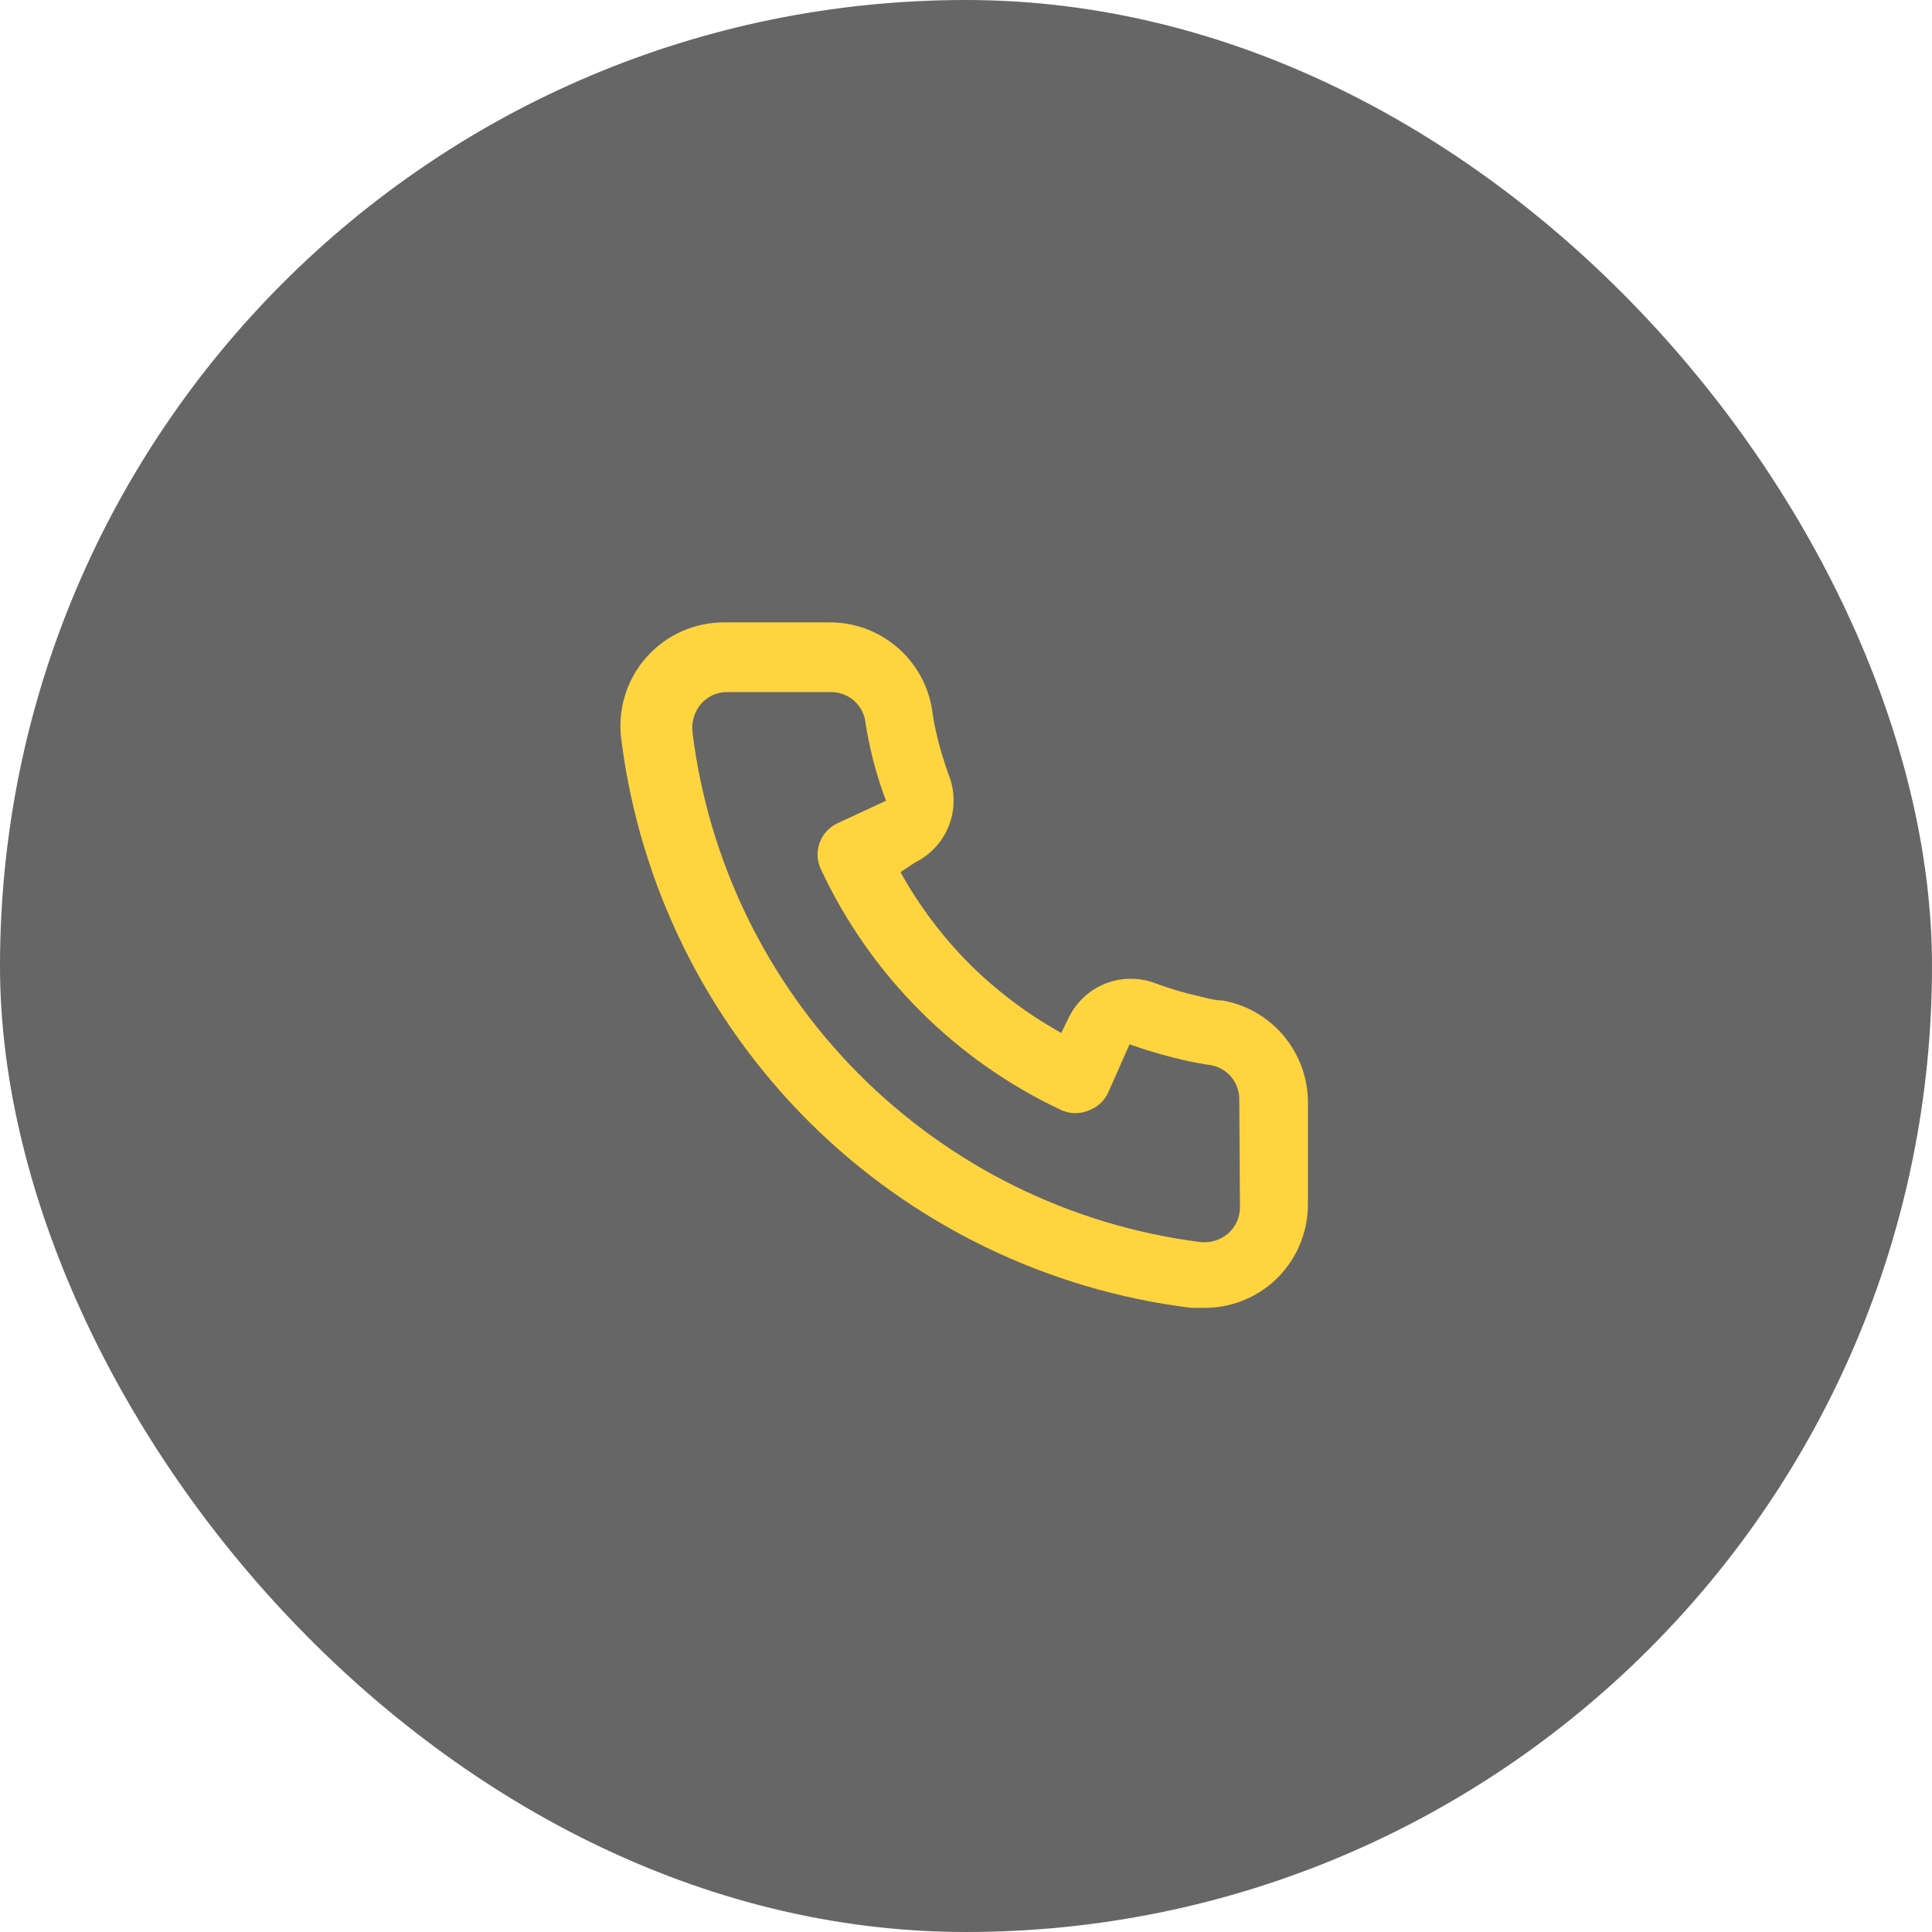 <svg width="56" height="56" viewBox="0 0 56 56" fill="none" xmlns="http://www.w3.org/2000/svg">
<rect width="56" height="56" rx="28" fill="black" fill-opacity="0.6"/>
<path d="M35.441 29C35.221 29 34.991 28.93 34.771 28.88C34.325 28.782 33.887 28.651 33.461 28.49C32.997 28.321 32.487 28.33 32.029 28.515C31.571 28.699 31.198 29.047 30.981 29.49L30.761 29.94C29.787 29.398 28.892 28.725 28.101 27.94C27.315 27.149 26.642 26.254 26.101 25.28L26.521 25C26.964 24.783 27.311 24.41 27.496 23.952C27.681 23.494 27.689 22.984 27.521 22.52C27.362 22.092 27.232 21.655 27.131 21.21C27.081 20.99 27.041 20.76 27.011 20.53C26.889 19.826 26.52 19.188 25.97 18.731C25.42 18.275 24.725 18.03 24.011 18.04H21.011C20.58 18.036 20.153 18.125 19.759 18.3C19.366 18.476 19.015 18.735 18.73 19.058C18.445 19.382 18.234 19.763 18.11 20.176C17.985 20.588 17.952 21.023 18.011 21.45C18.543 25.639 20.457 29.532 23.448 32.513C26.44 35.493 30.339 37.392 34.531 37.91H34.911C35.648 37.911 36.36 37.641 36.911 37.15C37.227 36.867 37.48 36.52 37.652 36.132C37.824 35.744 37.913 35.324 37.911 34.9V31.9C37.898 31.205 37.645 30.537 37.195 30.008C36.745 29.479 36.124 29.123 35.441 29ZM35.941 35C35.94 35.142 35.91 35.282 35.851 35.412C35.793 35.541 35.707 35.656 35.601 35.75C35.489 35.847 35.359 35.919 35.217 35.962C35.076 36.006 34.927 36.018 34.781 36C31.035 35.52 27.557 33.806 24.893 31.13C22.23 28.454 20.533 24.967 20.071 21.22C20.055 21.073 20.069 20.925 20.112 20.784C20.155 20.643 20.226 20.513 20.321 20.4C20.414 20.293 20.53 20.208 20.659 20.149C20.788 20.091 20.929 20.06 21.071 20.06H24.071C24.303 20.055 24.53 20.131 24.713 20.275C24.895 20.419 25.022 20.623 25.071 20.85C25.111 21.123 25.161 21.393 25.221 21.66C25.336 22.187 25.49 22.705 25.681 23.21L24.281 23.86C24.161 23.915 24.053 23.993 23.964 24.09C23.874 24.186 23.805 24.3 23.759 24.423C23.714 24.547 23.693 24.678 23.698 24.81C23.704 24.941 23.735 25.07 23.791 25.19C25.23 28.273 27.708 30.751 30.791 32.19C31.034 32.29 31.307 32.29 31.551 32.19C31.675 32.145 31.79 32.076 31.888 31.987C31.986 31.898 32.065 31.79 32.121 31.67L32.741 30.27C33.258 30.455 33.785 30.608 34.321 30.73C34.587 30.79 34.857 30.84 35.131 30.88C35.358 30.929 35.561 31.055 35.706 31.238C35.85 31.42 35.926 31.647 35.921 31.88L35.941 35Z" fill="#FFD43F"/>
</svg>

